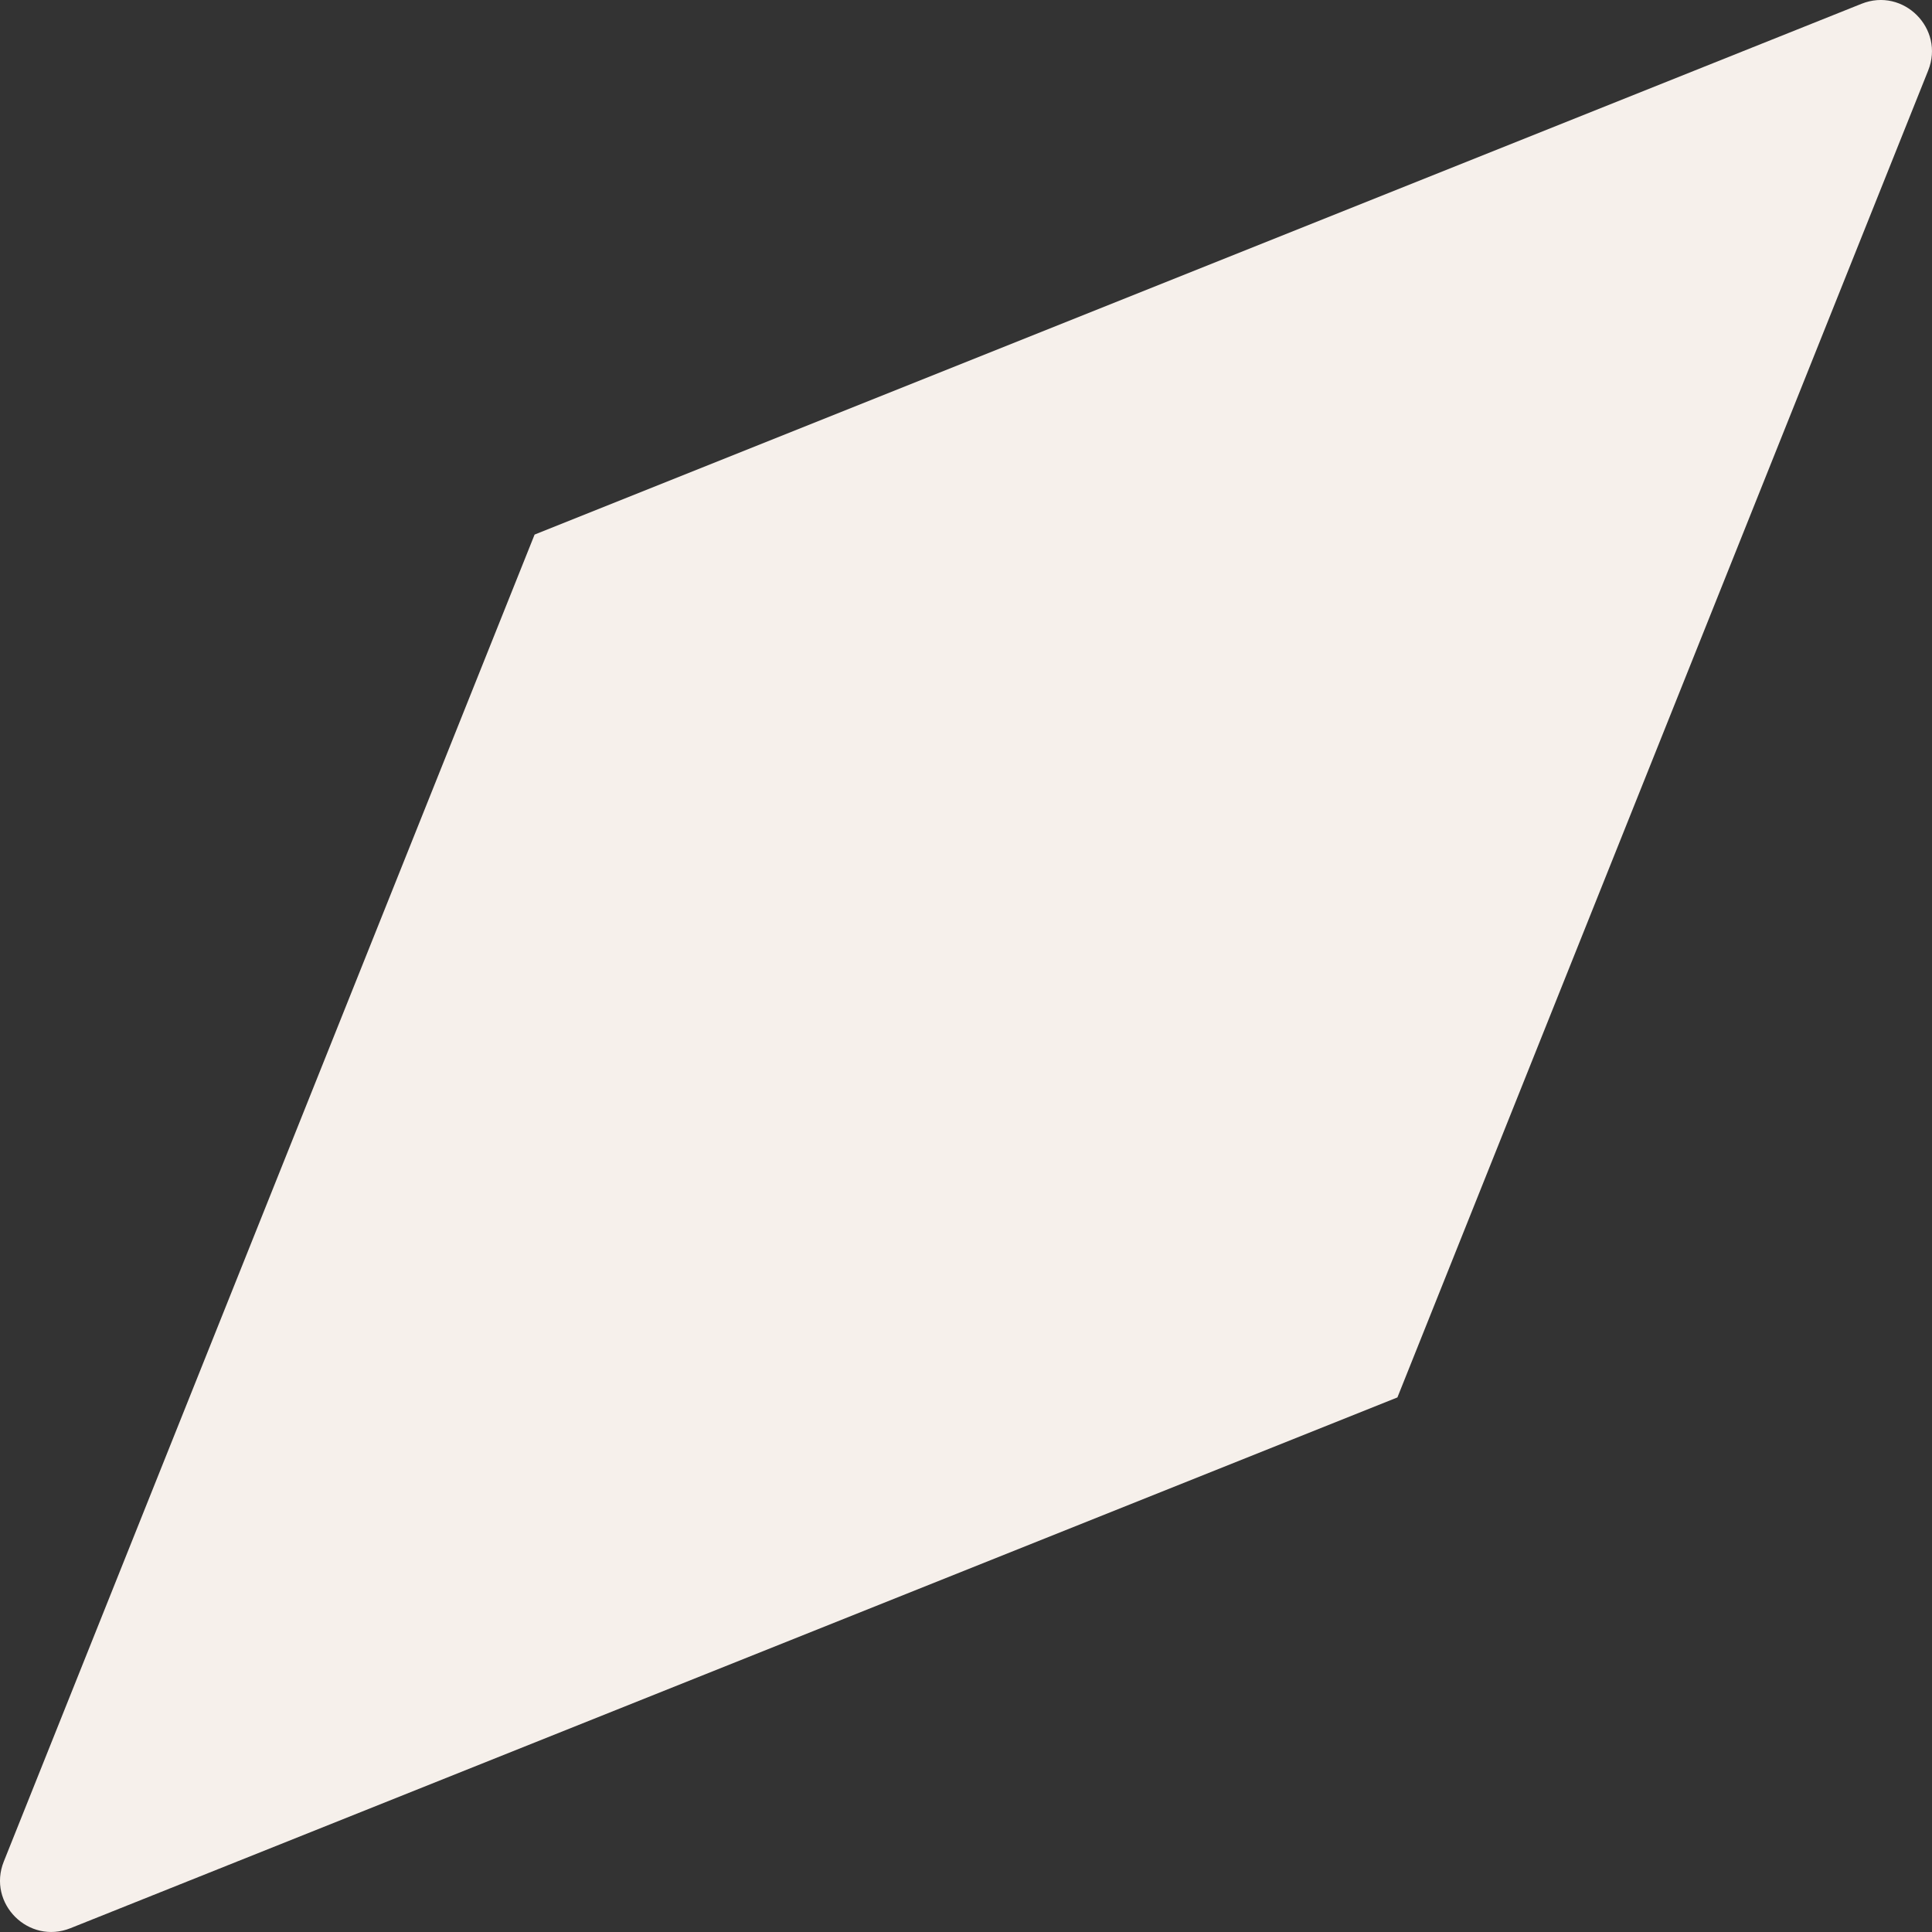 <?xml version="1.0" encoding="UTF-8"?>
<svg id="Ebene_2" data-name="Ebene 2" xmlns="http://www.w3.org/2000/svg" viewBox="0 0 1080 1080">
  <rect x="0" y="0" width="1080" height="1080" fill="#333333" stroke="none"/>
  <defs>
    <style>
      .cls-1 {
        fill: #f6f0eb;
      }
    </style>
  </defs>
  <g id="PART_SCOUT_Visual_Compass_Needle_RGB" data-name="PART SCOUT Visual Compass Needle RGB">
    <path id="PART_SCOUT_Visual_Compass_Needle_RGB-2" data-name="PART SCOUT Visual Compass Needle RGB" class="cls-1" d="M1077.87,39.4l-296.71,741.77L39.39,1077.87c-23.41,9.36-46.63-13.86-37.27-37.27L298.84,298.84,1040.6,2.12c23.4-9.36,46.63,13.87,37.27,37.27Z"/>
  </g>
</svg>